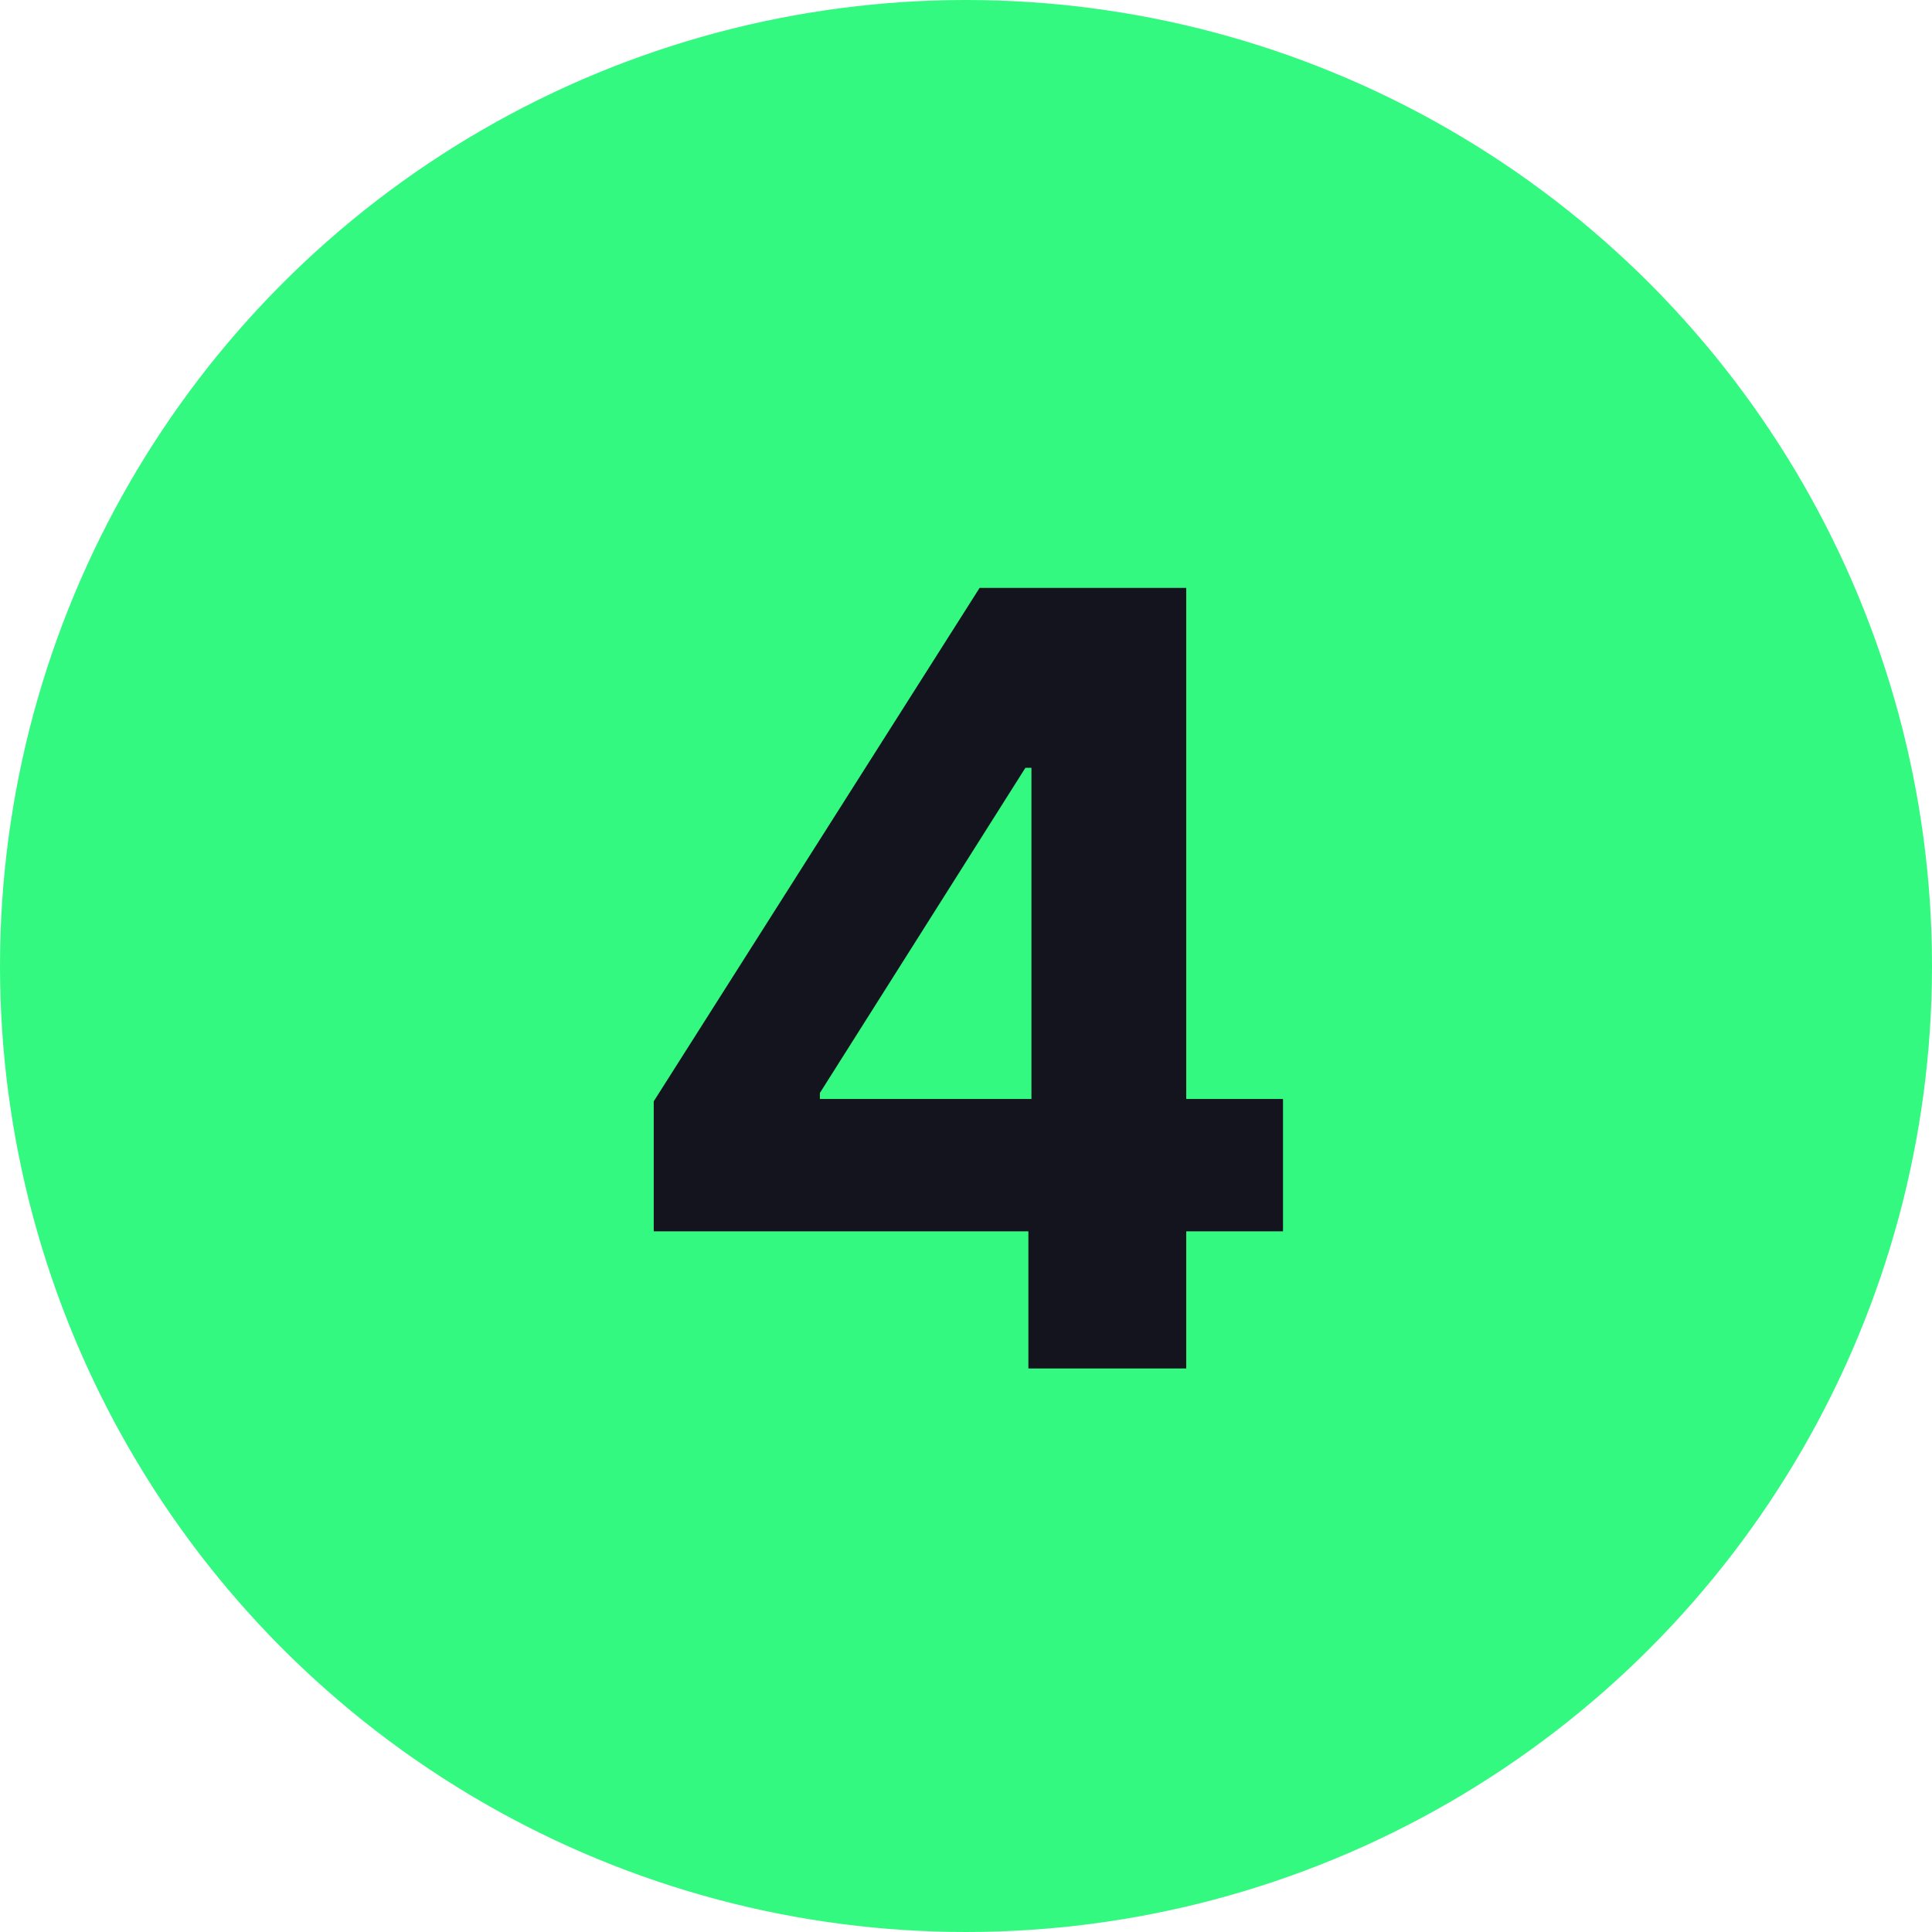 <?xml version="1.0" encoding="UTF-8"?> <svg xmlns="http://www.w3.org/2000/svg" width="24" height="24" viewBox="0 0 24 24" fill="none"> <circle cx="12" cy="12" r="12" fill="#33F981"></circle> <path d="M8.121 15.296H12.775V17H14.736V15.296H15.938V13.652H14.736V7.303H12.169L8.121 13.681V15.296ZM12.813 13.652H10.185V13.577L12.738 9.538H12.813V13.652Z" fill="#14141E"></path> </svg> 